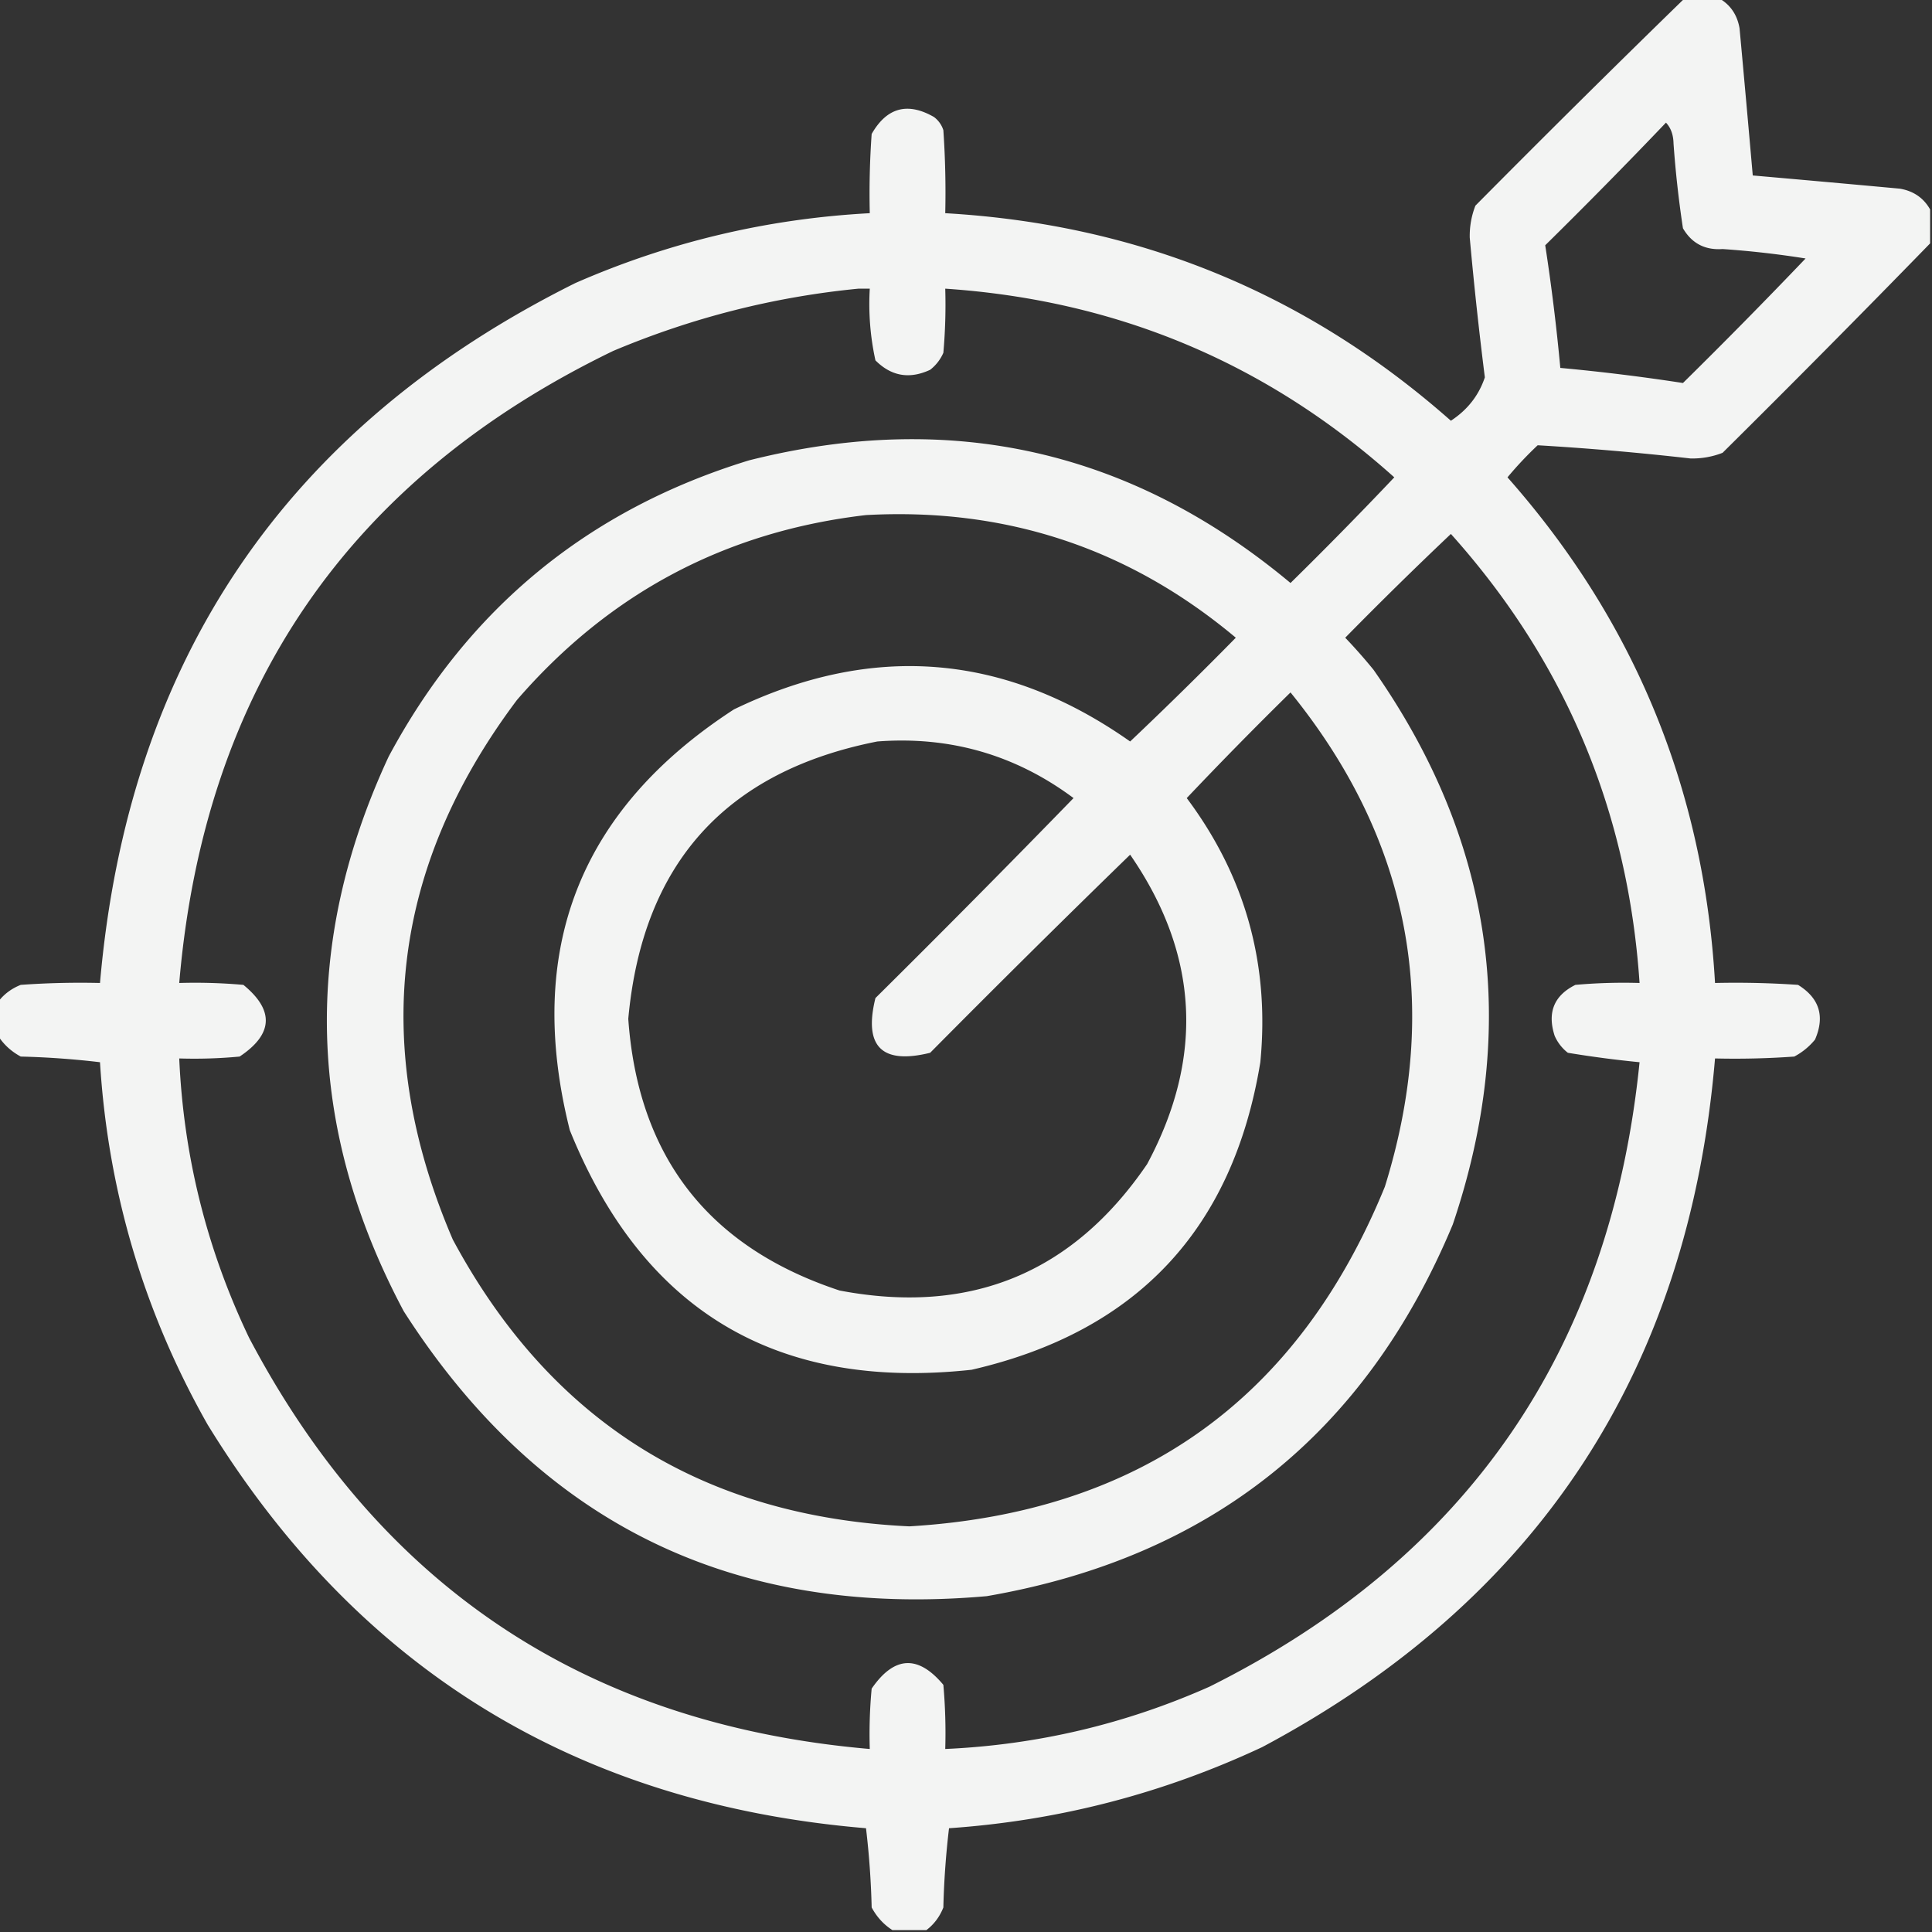 <svg xmlns="http://www.w3.org/2000/svg" width="512" height="512" style="shape-rendering:geometricPrecision;text-rendering:geometricPrecision;image-rendering:optimizeQuality;fill-rule:evenodd;clip-rule:evenodd"><rect width="100%" height="100%" fill="#333333" stroke="none"/><path fill="#fefffe" d="M446.5-.5h9c3.042 1.724 4.875 4.39 5.5 8a8517.356 8517.356 0 0 1 3.5 39 8456.174 8456.174 0 0 1 39 3.5c3.609.625 6.276 2.458 8 5.5v9a4301.342 4301.342 0 0 1-55 55.5 21.978 21.978 0 0 1-8.5 1.5c-13.5-1.538-27-2.705-40.5-3.5a96.005 96.005 0 0 0-8 8.5c33.73 38.154 52.063 82.821 55 134 7.341-.166 14.674 0 22 .5 5.669 3.512 7.169 8.346 4.5 14.5a17.842 17.842 0 0 1-5.5 4.5c-6.992.5-13.992.666-21 .5-7.016 82.793-47.016 143.626-120 182.5-26.329 12.332-53.995 19.499-83 21.5a222.728 222.728 0 0 0-1.5 21c-.979 2.468-2.479 4.468-4.5 6h-9c-2.307-1.477-4.14-3.477-5.5-6a222.728 222.728 0 0 0-1.5-21c-76.479-6.405-134.646-42.071-174.5-107-16.883-29.816-26.384-61.816-28.5-96a222.747 222.747 0 0 0-21-1.5c-2.523-1.36-4.523-3.193-6-5.5v-9c1.532-2.021 3.532-3.521 6-4.5 6.992-.5 13.992-.666 21-.5 7.438-85.558 49.438-147.391 126-185.5 24.873-10.885 50.873-17.051 78-18.5-.166-7.008 0-14.008.5-21 4.005-7.002 9.505-8.502 16.5-4.5a6.977 6.977 0 0 1 2.5 3.5c.5 7.326.666 14.66.5 22 51.179 2.937 95.845 21.27 134 55 4.404-2.885 7.404-6.718 9-11.5a1045.791 1045.791 0 0 1-4-37 21.979 21.979 0 0 1 1.5-8.5 4302.634 4302.634 0 0 1 55.5-55Zm-5 33c1.287 1.371 1.953 3.205 2 5.5a283.294 283.294 0 0 0 2.5 22.5c2.336 3.992 5.836 5.825 10.5 5.5a246.107 246.107 0 0 1 22 2.5 1514.856 1514.856 0 0 1-32.5 33 537.958 537.958 0 0 0-32.5-4 538.32 538.32 0 0 0-4-32.5 1466.858 1466.858 0 0 0 32-32.5Zm-214 44h3a69.556 69.556 0 0 0 1.5 19c4.2 4.214 9.034 5.048 14.5 2.5a11.532 11.532 0 0 0 3.5-4.5 145.05 145.05 0 0 0 .5-17c45.588 3.07 85.254 19.737 119 50a1087.872 1087.872 0 0 1-27.5 28c-42.141-35.157-89.974-45.99-143.5-32.5-42.622 13.059-74.456 39.225-95.5 78.5-23.092 49.653-21.758 98.653 4 147 36.022 56.259 87.522 81.425 154.5 75.5 59.223-10.226 100.39-43.059 123.5-98.5 17.797-52.636 10.797-101.636-21-147a142.196 142.196 0 0 0-7.5-8.5 1087.872 1087.872 0 0 1 28-27.5c30.261 33.737 46.928 73.403 50 119a145.053 145.053 0 0 0-17 .5c-5.669 2.815-7.502 7.315-5.5 13.5a11.532 11.532 0 0 0 3.5 4.5 289.721 289.721 0 0 0 19 2.5c-7.695 76.274-45.695 131.441-114 165.5-22.297 9.908-45.63 15.408-70 16.5a145.053 145.053 0 0 0-.5-17c-6.692-8.004-13.025-7.67-19 1a128.507 128.507 0 0 0-.5 16c-74.812-6.47-129.645-42.804-164.5-109-11.186-23.409-17.352-48.076-18.5-74 5.344.166 10.677-.001 16-.5 8.903-5.927 9.236-12.26 1-19a145.05 145.05 0 0 0-17-.5c6.614-77.754 44.947-133.587 115-167.5 20.959-8.823 42.626-14.323 65-16.5Zm2 60c37.077-2.03 69.743 8.803 98 32.5a1087.872 1087.872 0 0 1-28 27.5c-33.255-23.412-68.255-26.246-105-8.5-40.989 26.606-55.489 63.773-43.5 111.5 19.359 47.939 54.859 69.106 106.5 63.5 43.743-10.075 69.243-37.242 76.5-81.5 2.522-25.923-3.978-49.256-19.5-70a1087.872 1087.872 0 0 1 27.5-28c31.683 39.084 40.016 82.751 25 131-23.045 56.358-65.045 86.358-126 90-54.831-2.566-95.164-27.9-121-76-21.931-51.033-16.265-98.7 17-143 24.527-28.346 55.36-44.679 92.5-49Zm3 60c19.274-1.461 36.608 3.539 52 15a3931.8 3931.8 0 0 1-52.5 53c-3.167 12.833 1.667 17.667 14.5 14.5a3931.8 3931.8 0 0 1 53-52.5c18.188 26.342 19.688 53.675 4.5 82-19.718 28.914-46.885 40.081-81.5 33.5-34.737-11.463-53.403-35.463-56-72 3.752-41.067 25.752-65.567 66-73.5Z" style="opacity:.943"/></svg>